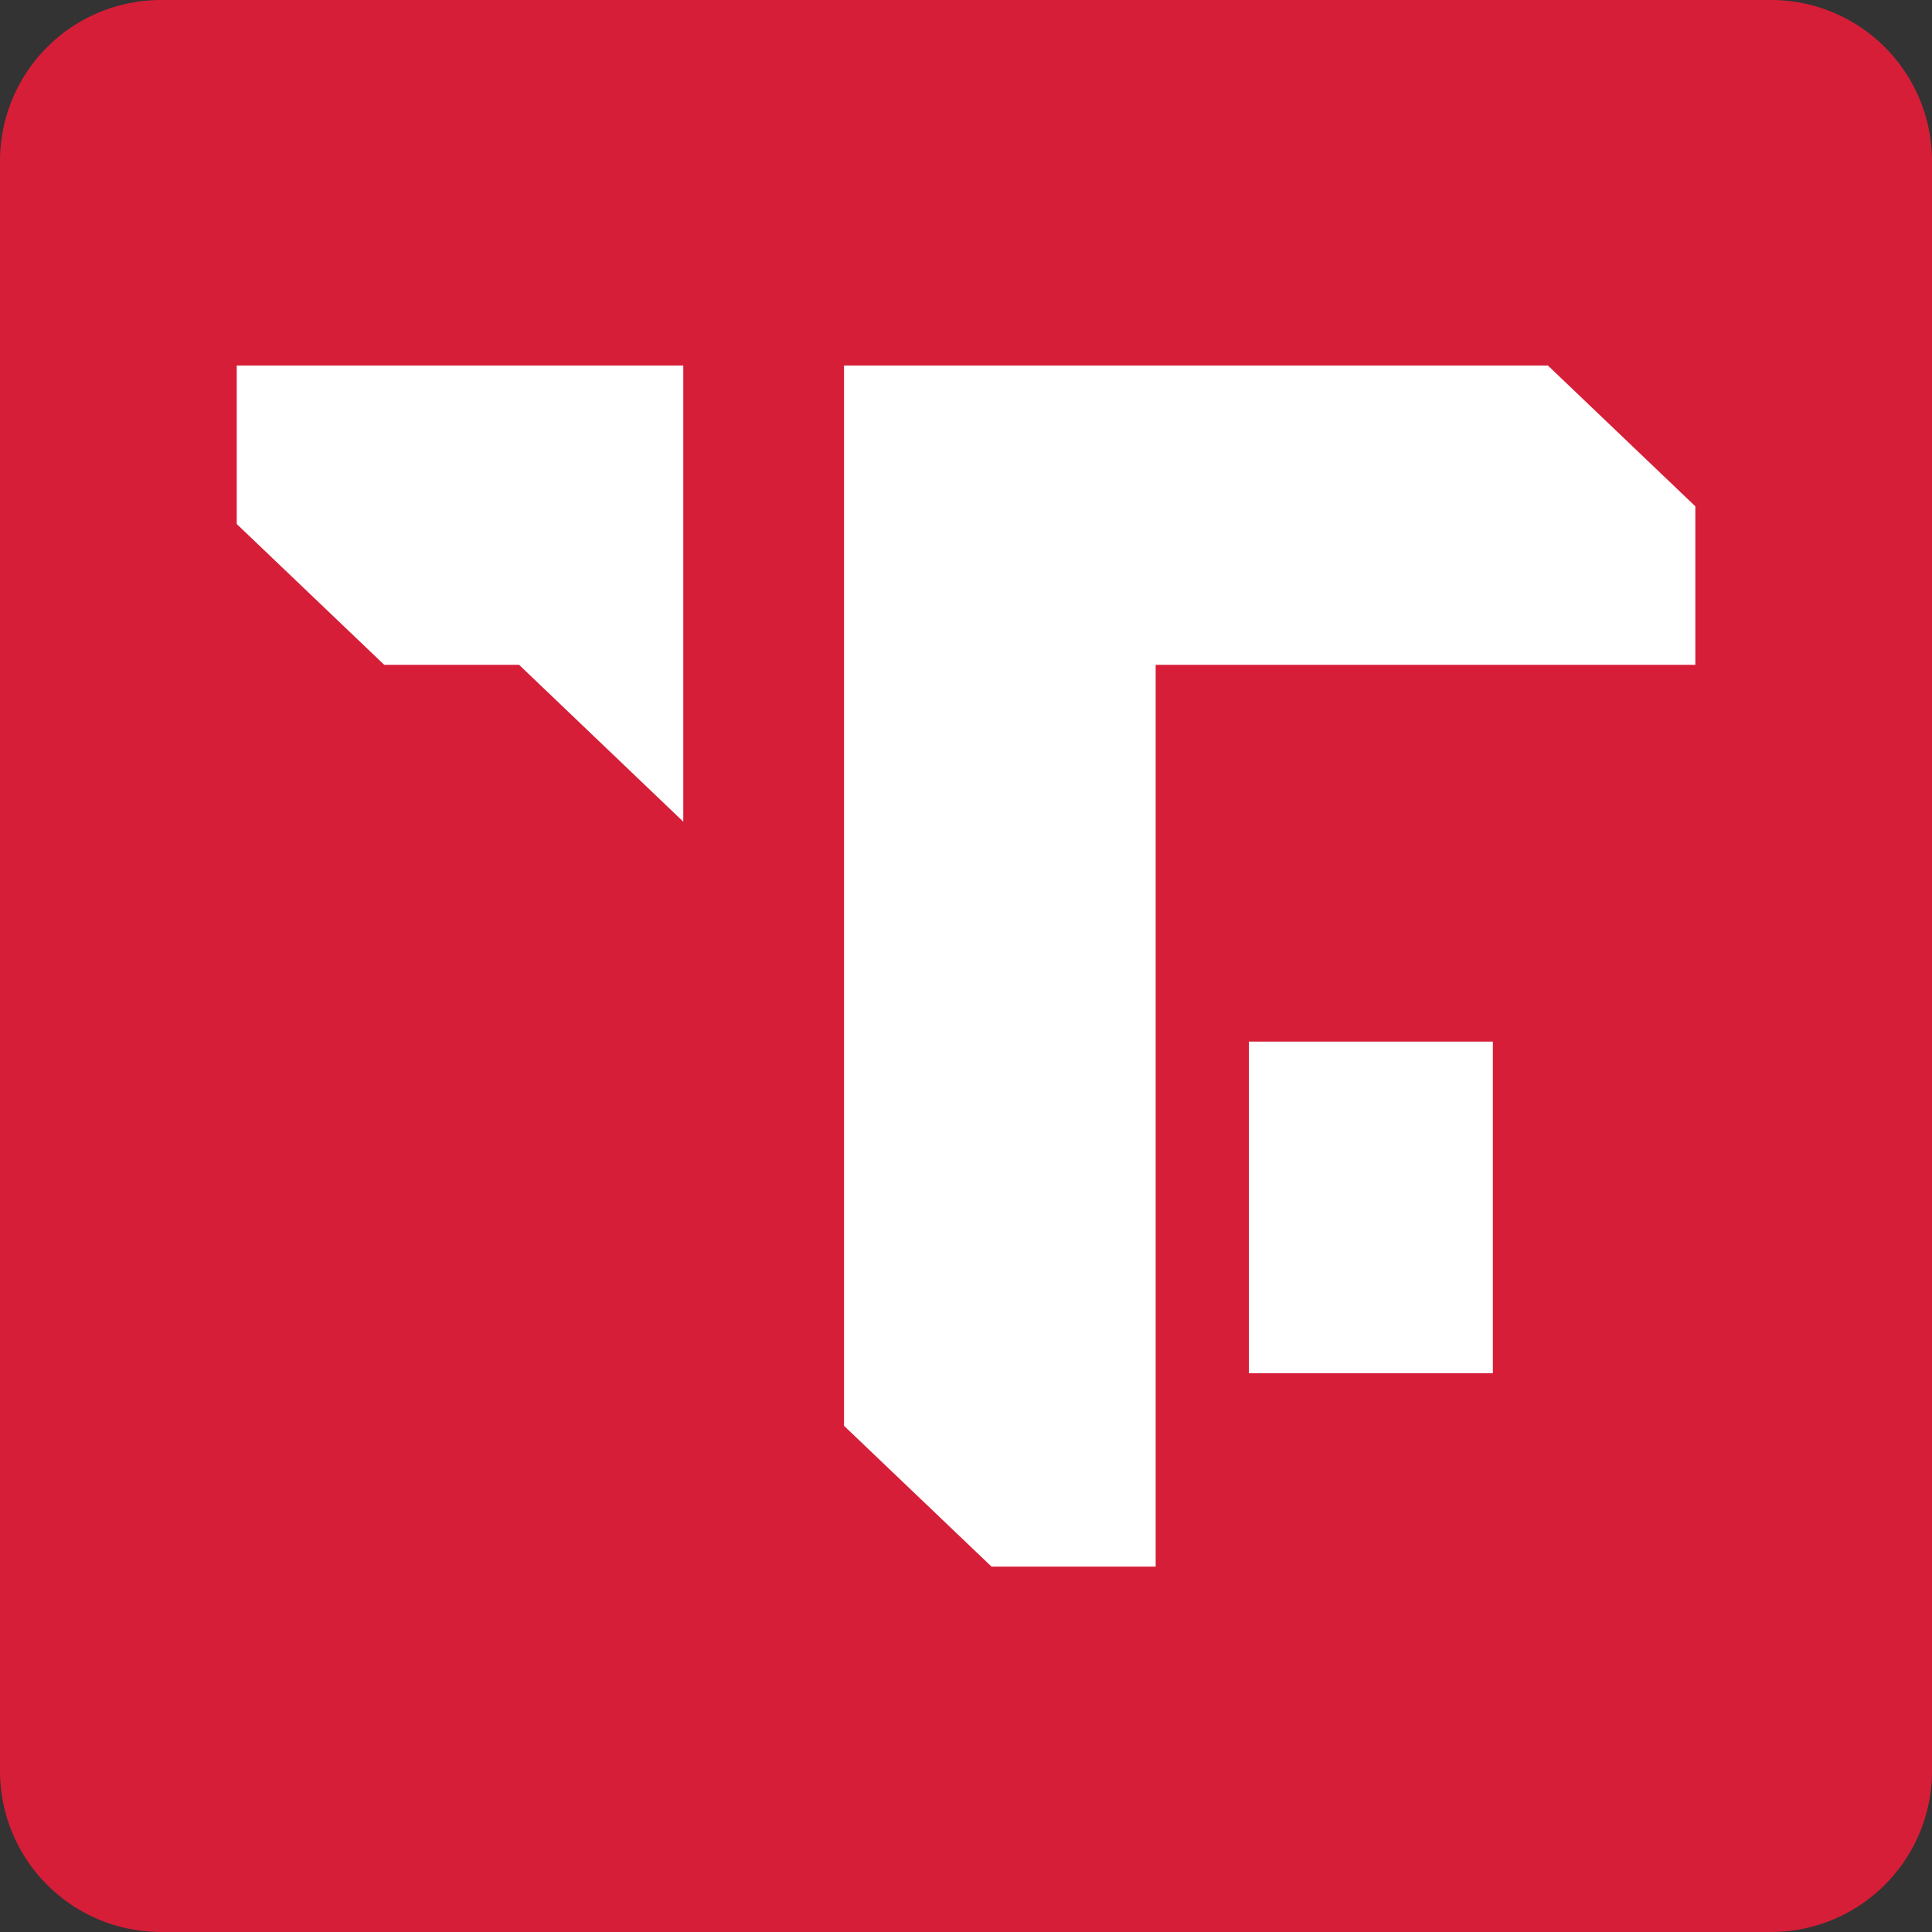 <svg xmlns="http://www.w3.org/2000/svg" width="30" height="30" fill="none"><rect width="100%" height="100%" fill="#333333" stroke="none"/><g clip-path="url(#a)"><path fill="#D61E38" d="M27.5 0h-25A2.5 2.5 0 0 0 0 2.5v25A2.5 2.5 0 0 0 2.5 30h25a2.5 2.5 0 0 0 2.5-2.5v-25A2.5 2.5 0 0 0 27.5 0Z"/><path fill="#fff" d="M10.61 5.676v7.083l-2.55-2.436H5.966l-2.29-2.186V5.676h6.934Zm15.715 2.186v2.461h-8.38v14.003h-2.549l-2.29-2.186V5.676h10.93l2.289 2.186Z"/><path fill="#fff" d="M23.181 16.174h-3.789v5.15h3.789v-5.15Z"/></g><defs><clipPath id="a"><path fill="#fff" d="M0 0h30v30H0z"/></clipPath></defs></svg>